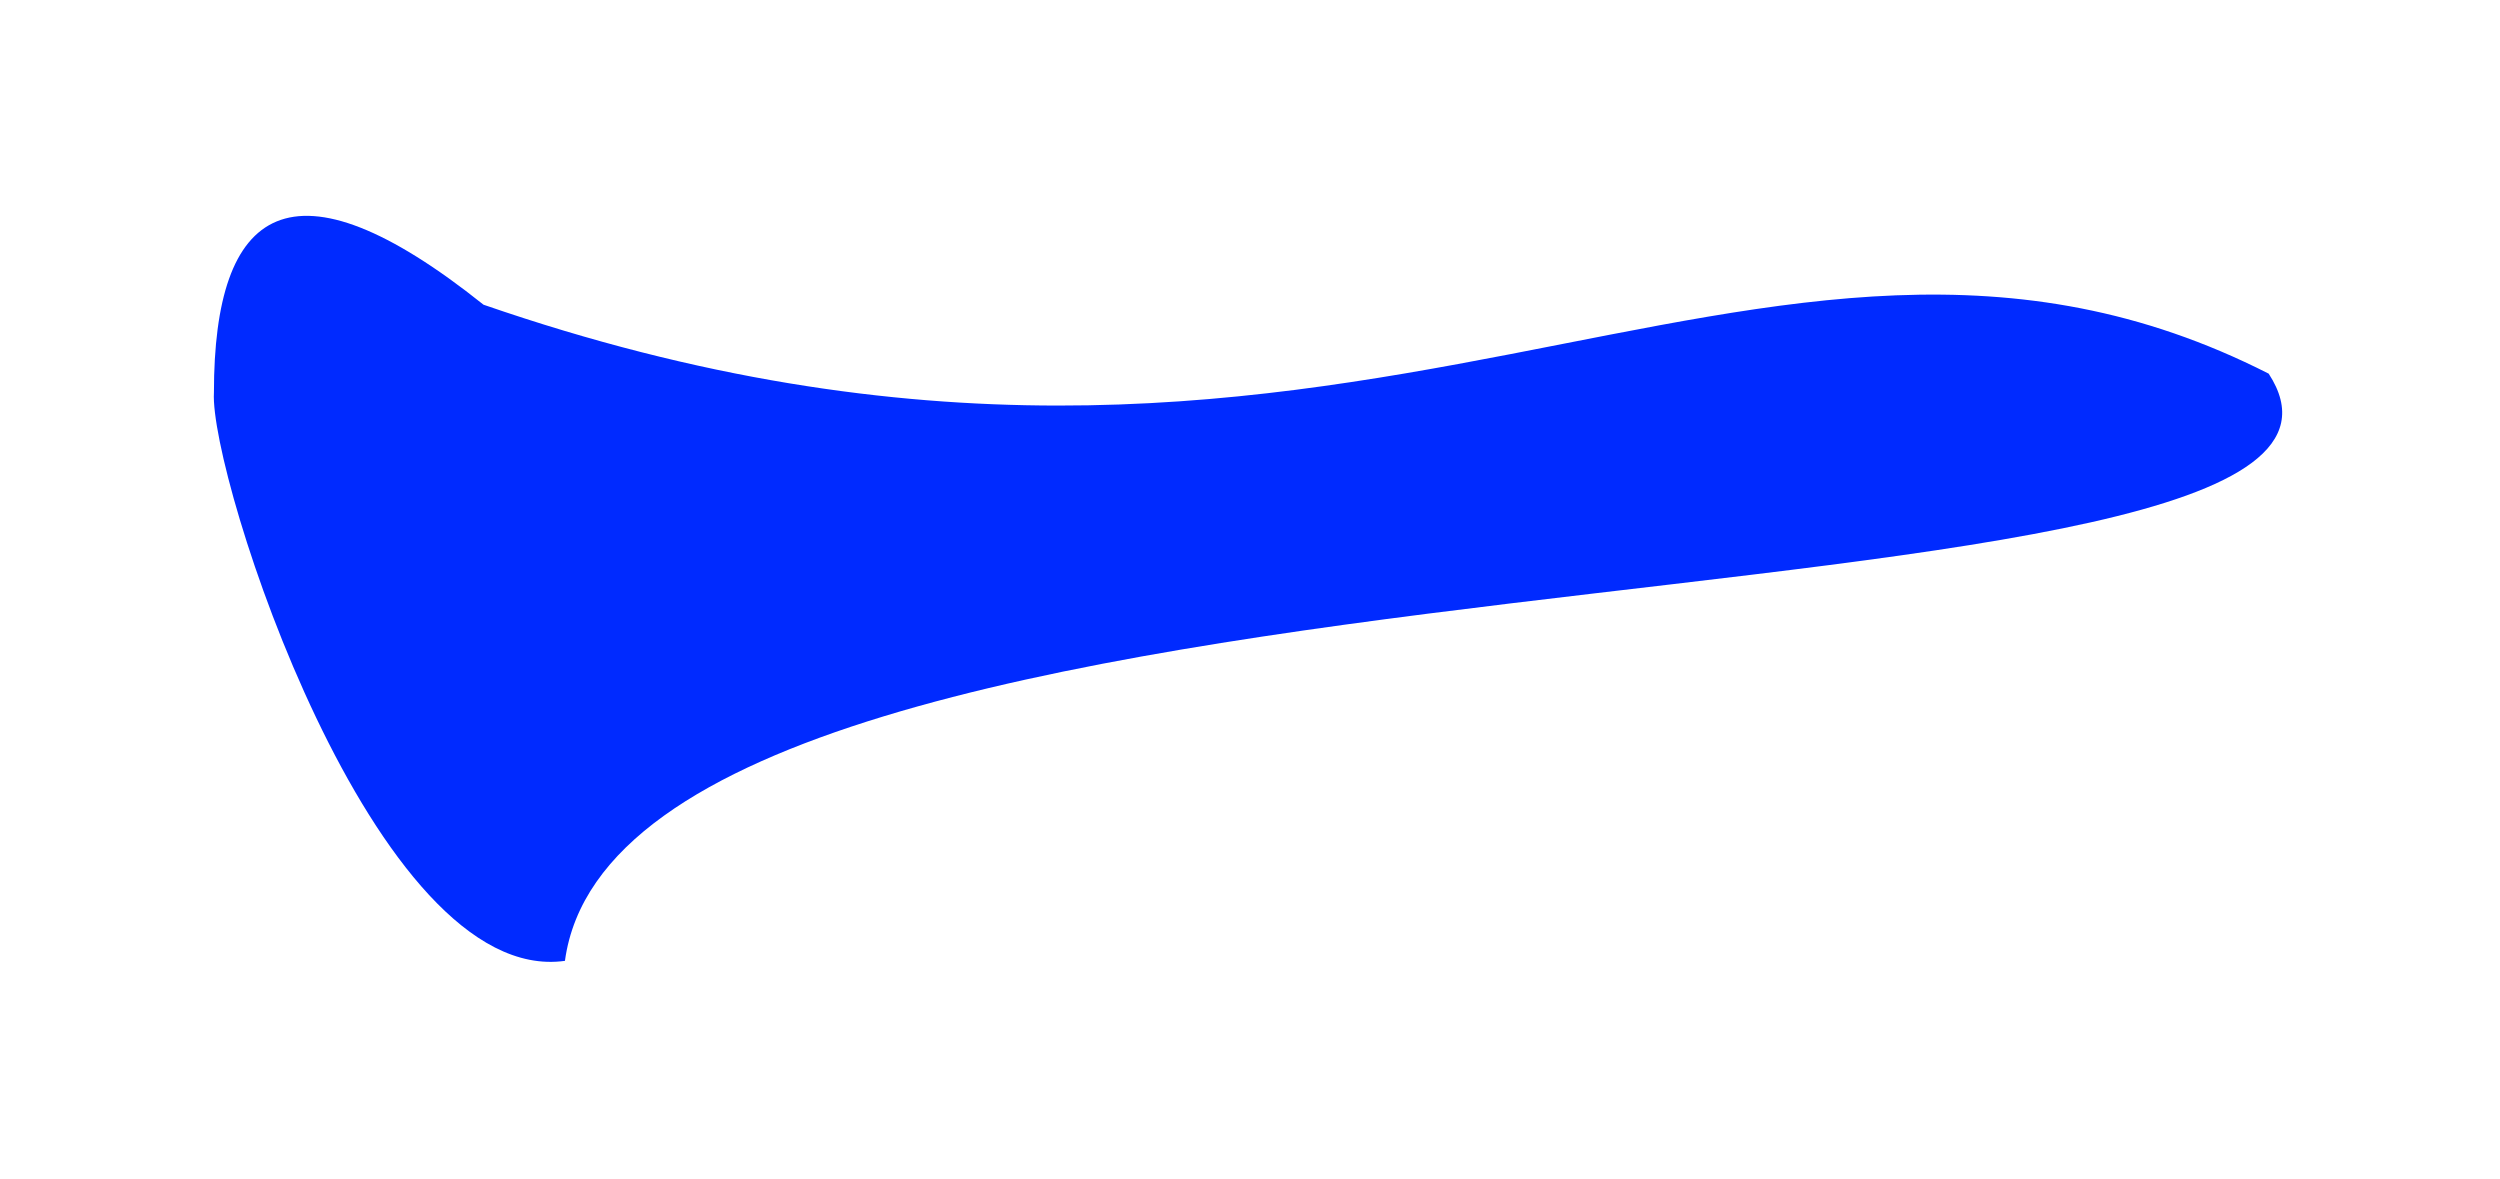 <svg width="562" height="265" viewBox="0 0 562 265" fill="none" xmlns="http://www.w3.org/2000/svg">
<g filter="url(#filter0_f)">
<path d="M510 84C552.179 148.72 140.999 113 126.999 216C84.18 222.022 46.994 106.804 48.091 88.242C48.09 46.5 65.5 34 108.698 68.5C303.999 136 394.999 25.5 510 84Z" fill="#002AFF"/>
</g>
<defs>
<filter id="filter0_f" x="0.067" y="0.522" width="560.967" height="263.706" filterUnits="userSpaceOnUse" color-interpolation-filters="sRGB">
<feFlood flood-opacity="0" result="BackgroundImageFix"/>
<feBlend mode="normal" in="SourceGraphic" in2="BackgroundImageFix" result="shape"/>
<feGaussianBlur stdDeviation="24" result="effect1_foregroundBlur"/>
</filter>
</defs>
</svg>
